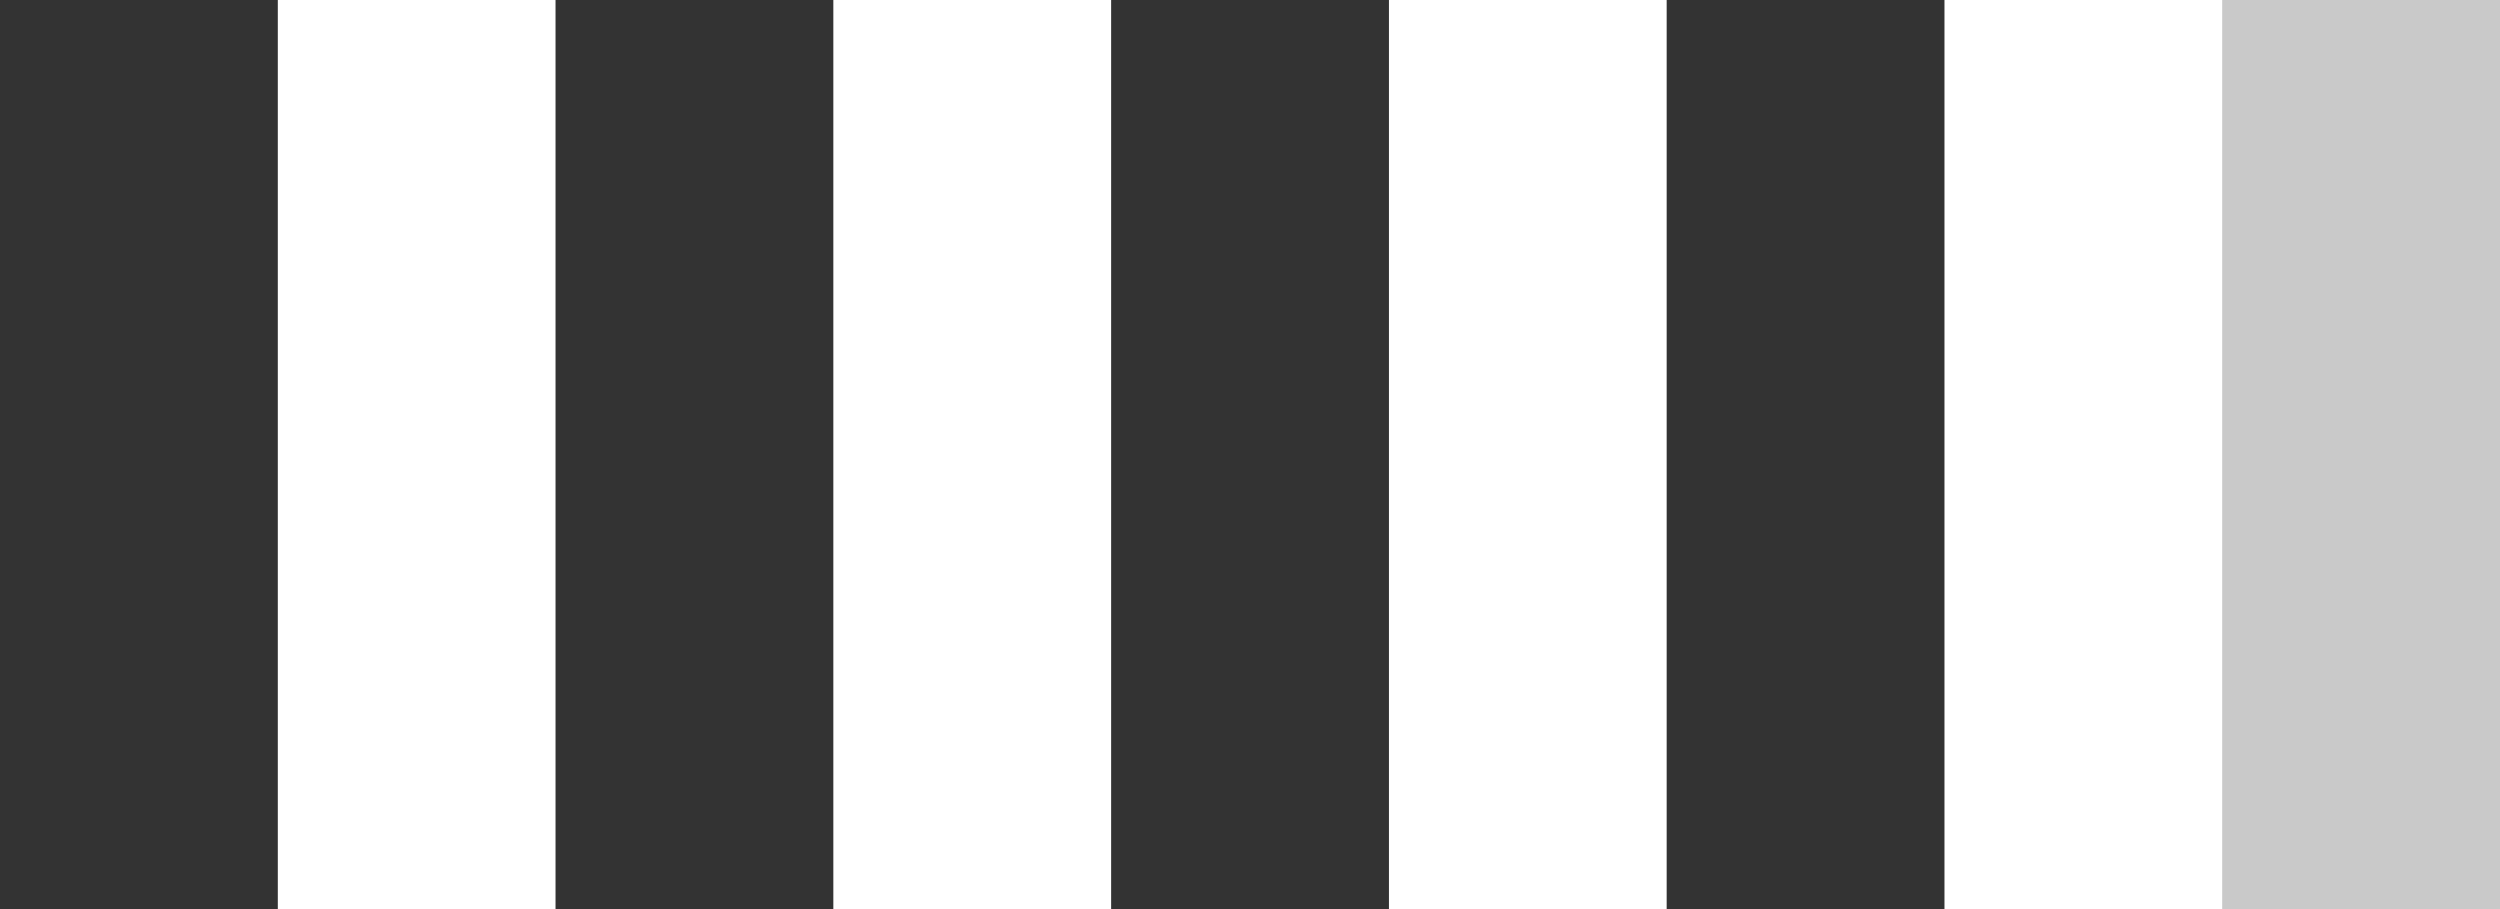 <svg width="33" height="12" viewBox="0 0 33 12" fill="none" xmlns="http://www.w3.org/2000/svg">
<rect width="3.667" height="12" fill="#333333"/>
<rect x="7.333" width="3.667" height="12" fill="#333333"/>
<rect x="14.667" width="3.667" height="12" fill="#333333"/>
<rect x="22" width="3.667" height="12" fill="#333333"/>
<rect x="29.333" width="3.667" height="12" fill="#C9C9C9"/>
</svg>

